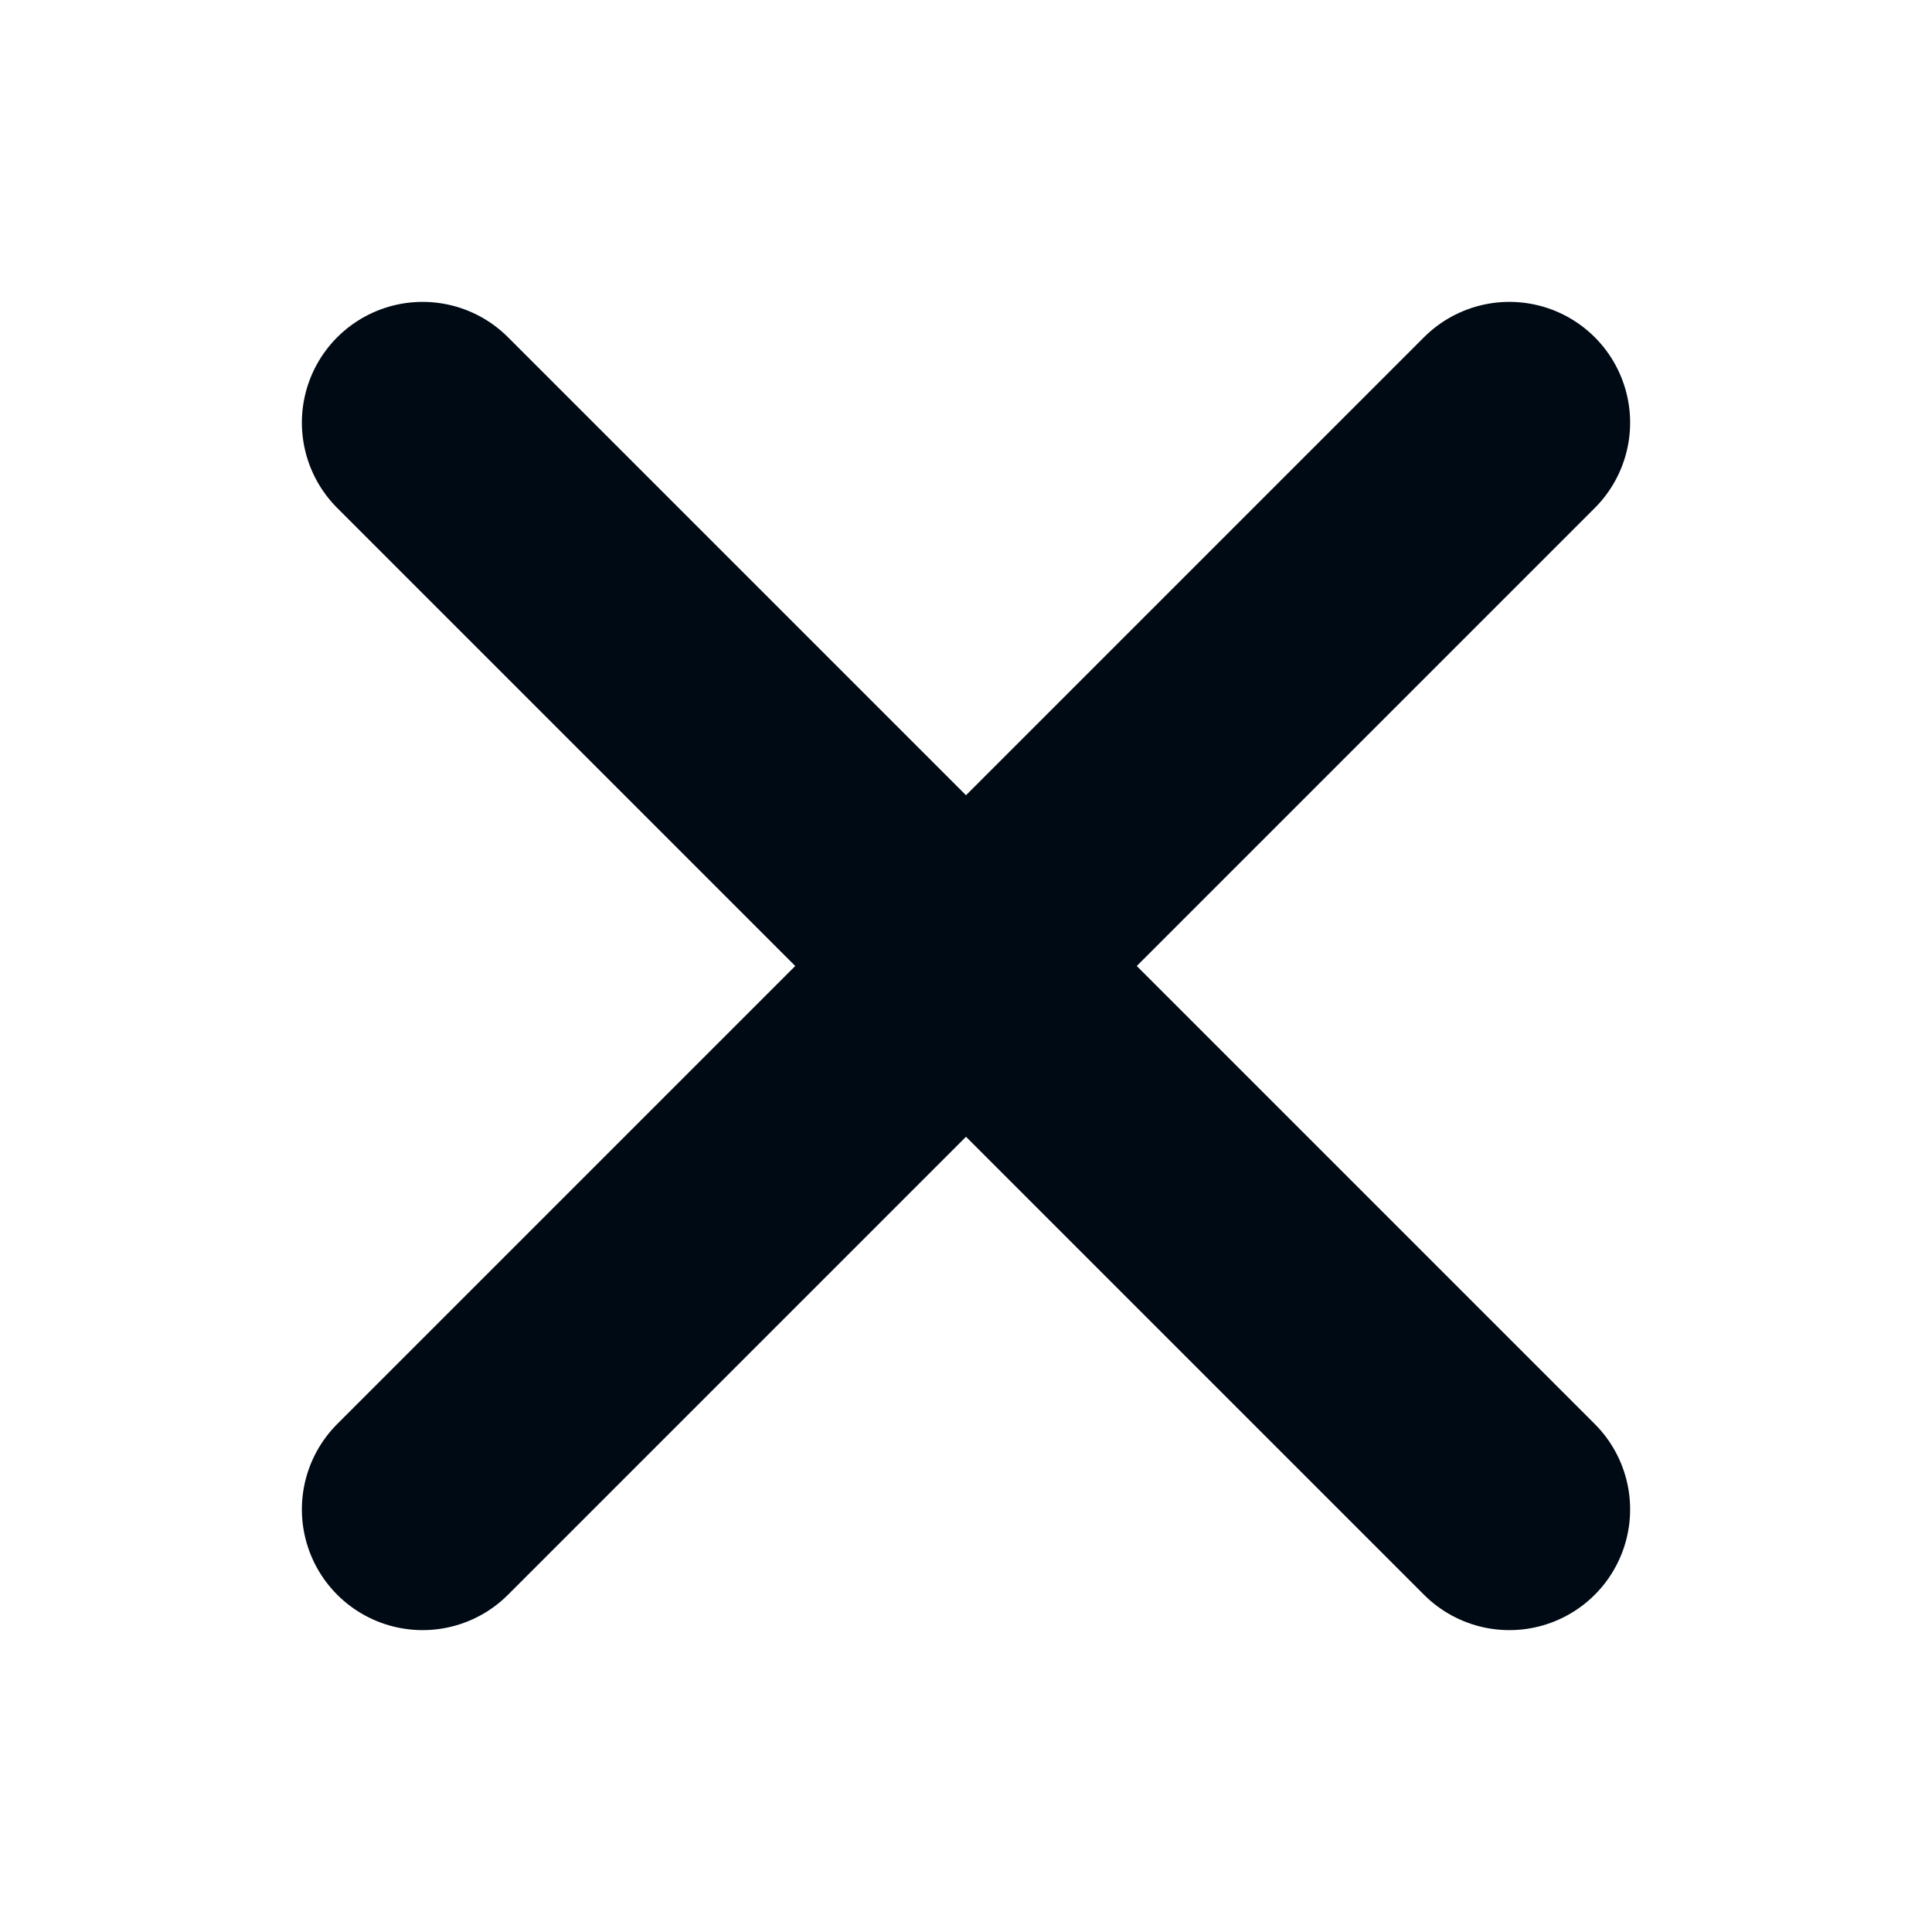 <svg width="12" height="12" viewBox="0 0 12 12" fill="none" xmlns="http://www.w3.org/2000/svg">
<g clip-path="url(#clip0_6028_29446)">
<path d="M9.375 2.625L2.625 9.375" stroke="#000A14" stroke-width="1.5" stroke-linecap="round" stroke-linejoin="round"/>
<path d="M9.375 9.375L2.625 2.625" stroke="#000A14" stroke-width="1.5" stroke-linecap="round" stroke-linejoin="round"/>
</g>
<defs>
<clipPath id="clip0_6028_29446">
<rect width="12" height="12" fill="white"/>
</clipPath>
</defs>
</svg>
